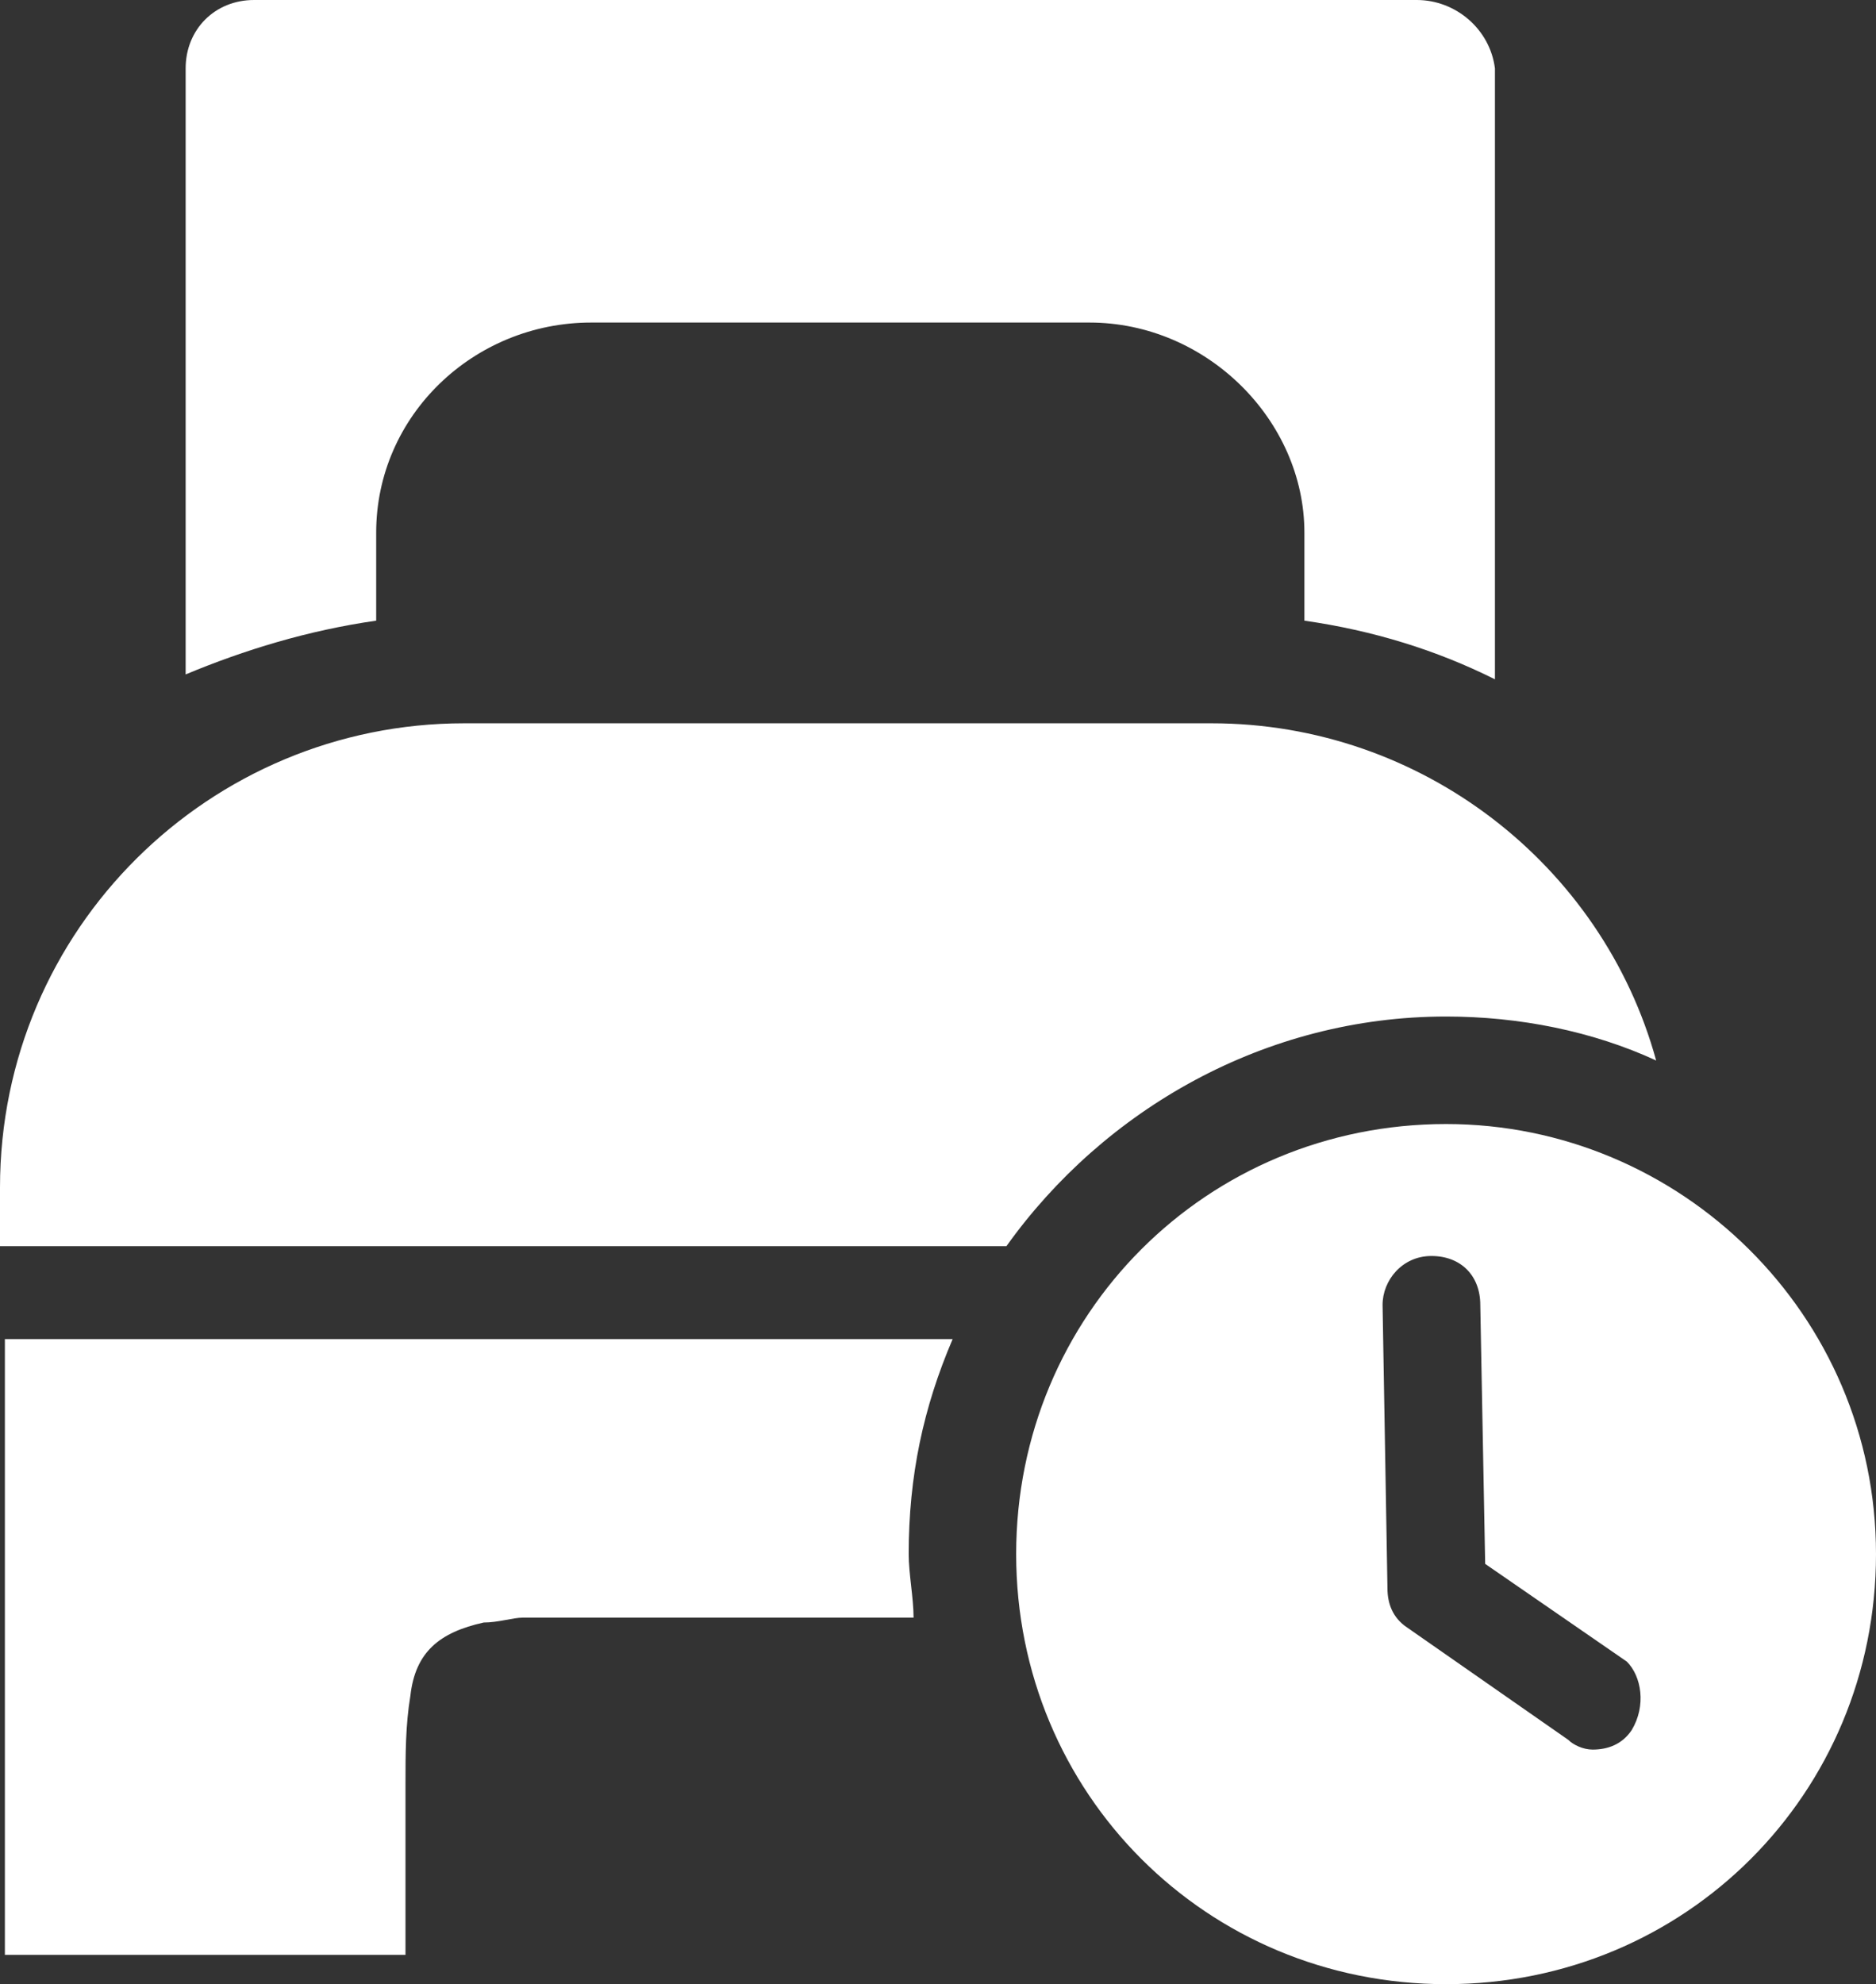 <?xml version="1.0" encoding="utf-8"?>
<!-- Generator: Adobe Illustrator 27.5.0, SVG Export Plug-In . SVG Version: 6.00 Build 0)  -->
<svg version="1.1" id="Layer_2_00000035490329066139989430000000003585444610414485_"
	 xmlns="http://www.w3.org/2000/svg" xmlns:xlink="http://www.w3.org/1999/xlink" x="0px" y="0px" viewBox="0 0 38.4 40.6"
	 style="enable-background:new 0 0 38.4 40.6;" xml:space="preserve">
<rect x="0" y="0" width="38.4" height="40.6" fill="#333333" stroke="none"/>
<style type="text/css">
	.st0{fill:#FFFFFF;}
</style>
<g id="Layer_3">
	<path class="st0" d="M26.3,16.9H29c0.2,0,0.5-0.1,0.7-0.2c-0.9-0.6-2-1-3.1-1.1C26.5,16.1,26.4,16.5,26.3,16.9L26.3,16.9z"/>
	<path class="st0" d="M5.2,16.9H8c-0.2-0.4-0.2-0.9-0.3-1.3c-1.1,0.2-2.2,0.6-3.1,1.1C4.8,16.8,5,16.9,5.2,16.9L5.2,16.9z"/>
	<path class="st0" d="M7.7,12.7v-1.8c0-2.4,2-4.3,4.4-4.3h10.2c2.4,0,4.4,2,4.4,4.3v1.8c1.4,0.2,2.7,0.6,3.9,1.2V1.4
		C30.5,0.6,29.8,0,29,0H5.2C4.4,0,3.8,0.6,3.8,1.4v12.4C5,13.3,6.3,12.9,7.7,12.7L7.7,12.7z"/>
	<path class="st0" d="M29.6,20.8c1.5,0,3,0.3,4.3,0.9c-1.1-4-4.8-6.9-9.1-6.9H9.5C4.3,14.8,0,19,0,24.3v1.2h20.6
		C22.6,22.7,25.9,20.8,29.6,20.8z"/>
	<path class="st0" d="M29.6,23c-4.9,0-8.8,3.9-8.8,8.8s3.9,8.8,8.8,8.8s8.8-3.9,8.8-8.8S34.4,23,29.6,23z M33.4,35.4
		c-0.2,0.3-0.5,0.4-0.8,0.4c-0.2,0-0.4-0.1-0.5-0.2l-3.3-2.3c-0.3-0.2-0.4-0.5-0.4-0.8l-0.1-5.8c0-0.5,0.4-1,1-1c0.6,0,1,0.4,1,1
		l0.1,5.3l2.9,2C33.6,34.3,33.7,34.9,33.4,35.4z"/>
	<path class="st0" d="M18.7,33.1c0-0.4-0.1-0.9-0.1-1.3c0-1.6,0.3-3,0.9-4.4c-1.6,0-3.3,0-4.9,0c-5.6,0-6.8,0-12.5,0
		c-5.6,0,3.6,0-2,0V40h8.2c0-1.2,0-2.4,0-3.5c0-0.6,0-1.2,0.1-1.8c0.1-0.9,0.6-1.3,1.5-1.5c0.3,0,0.6-0.1,0.8-0.1c5.1,0-4.6,0,0.5,0
		C14.7,33.1,16.5,33.1,18.7,33.1L18.7,33.1z"/>
</g>
</svg>
